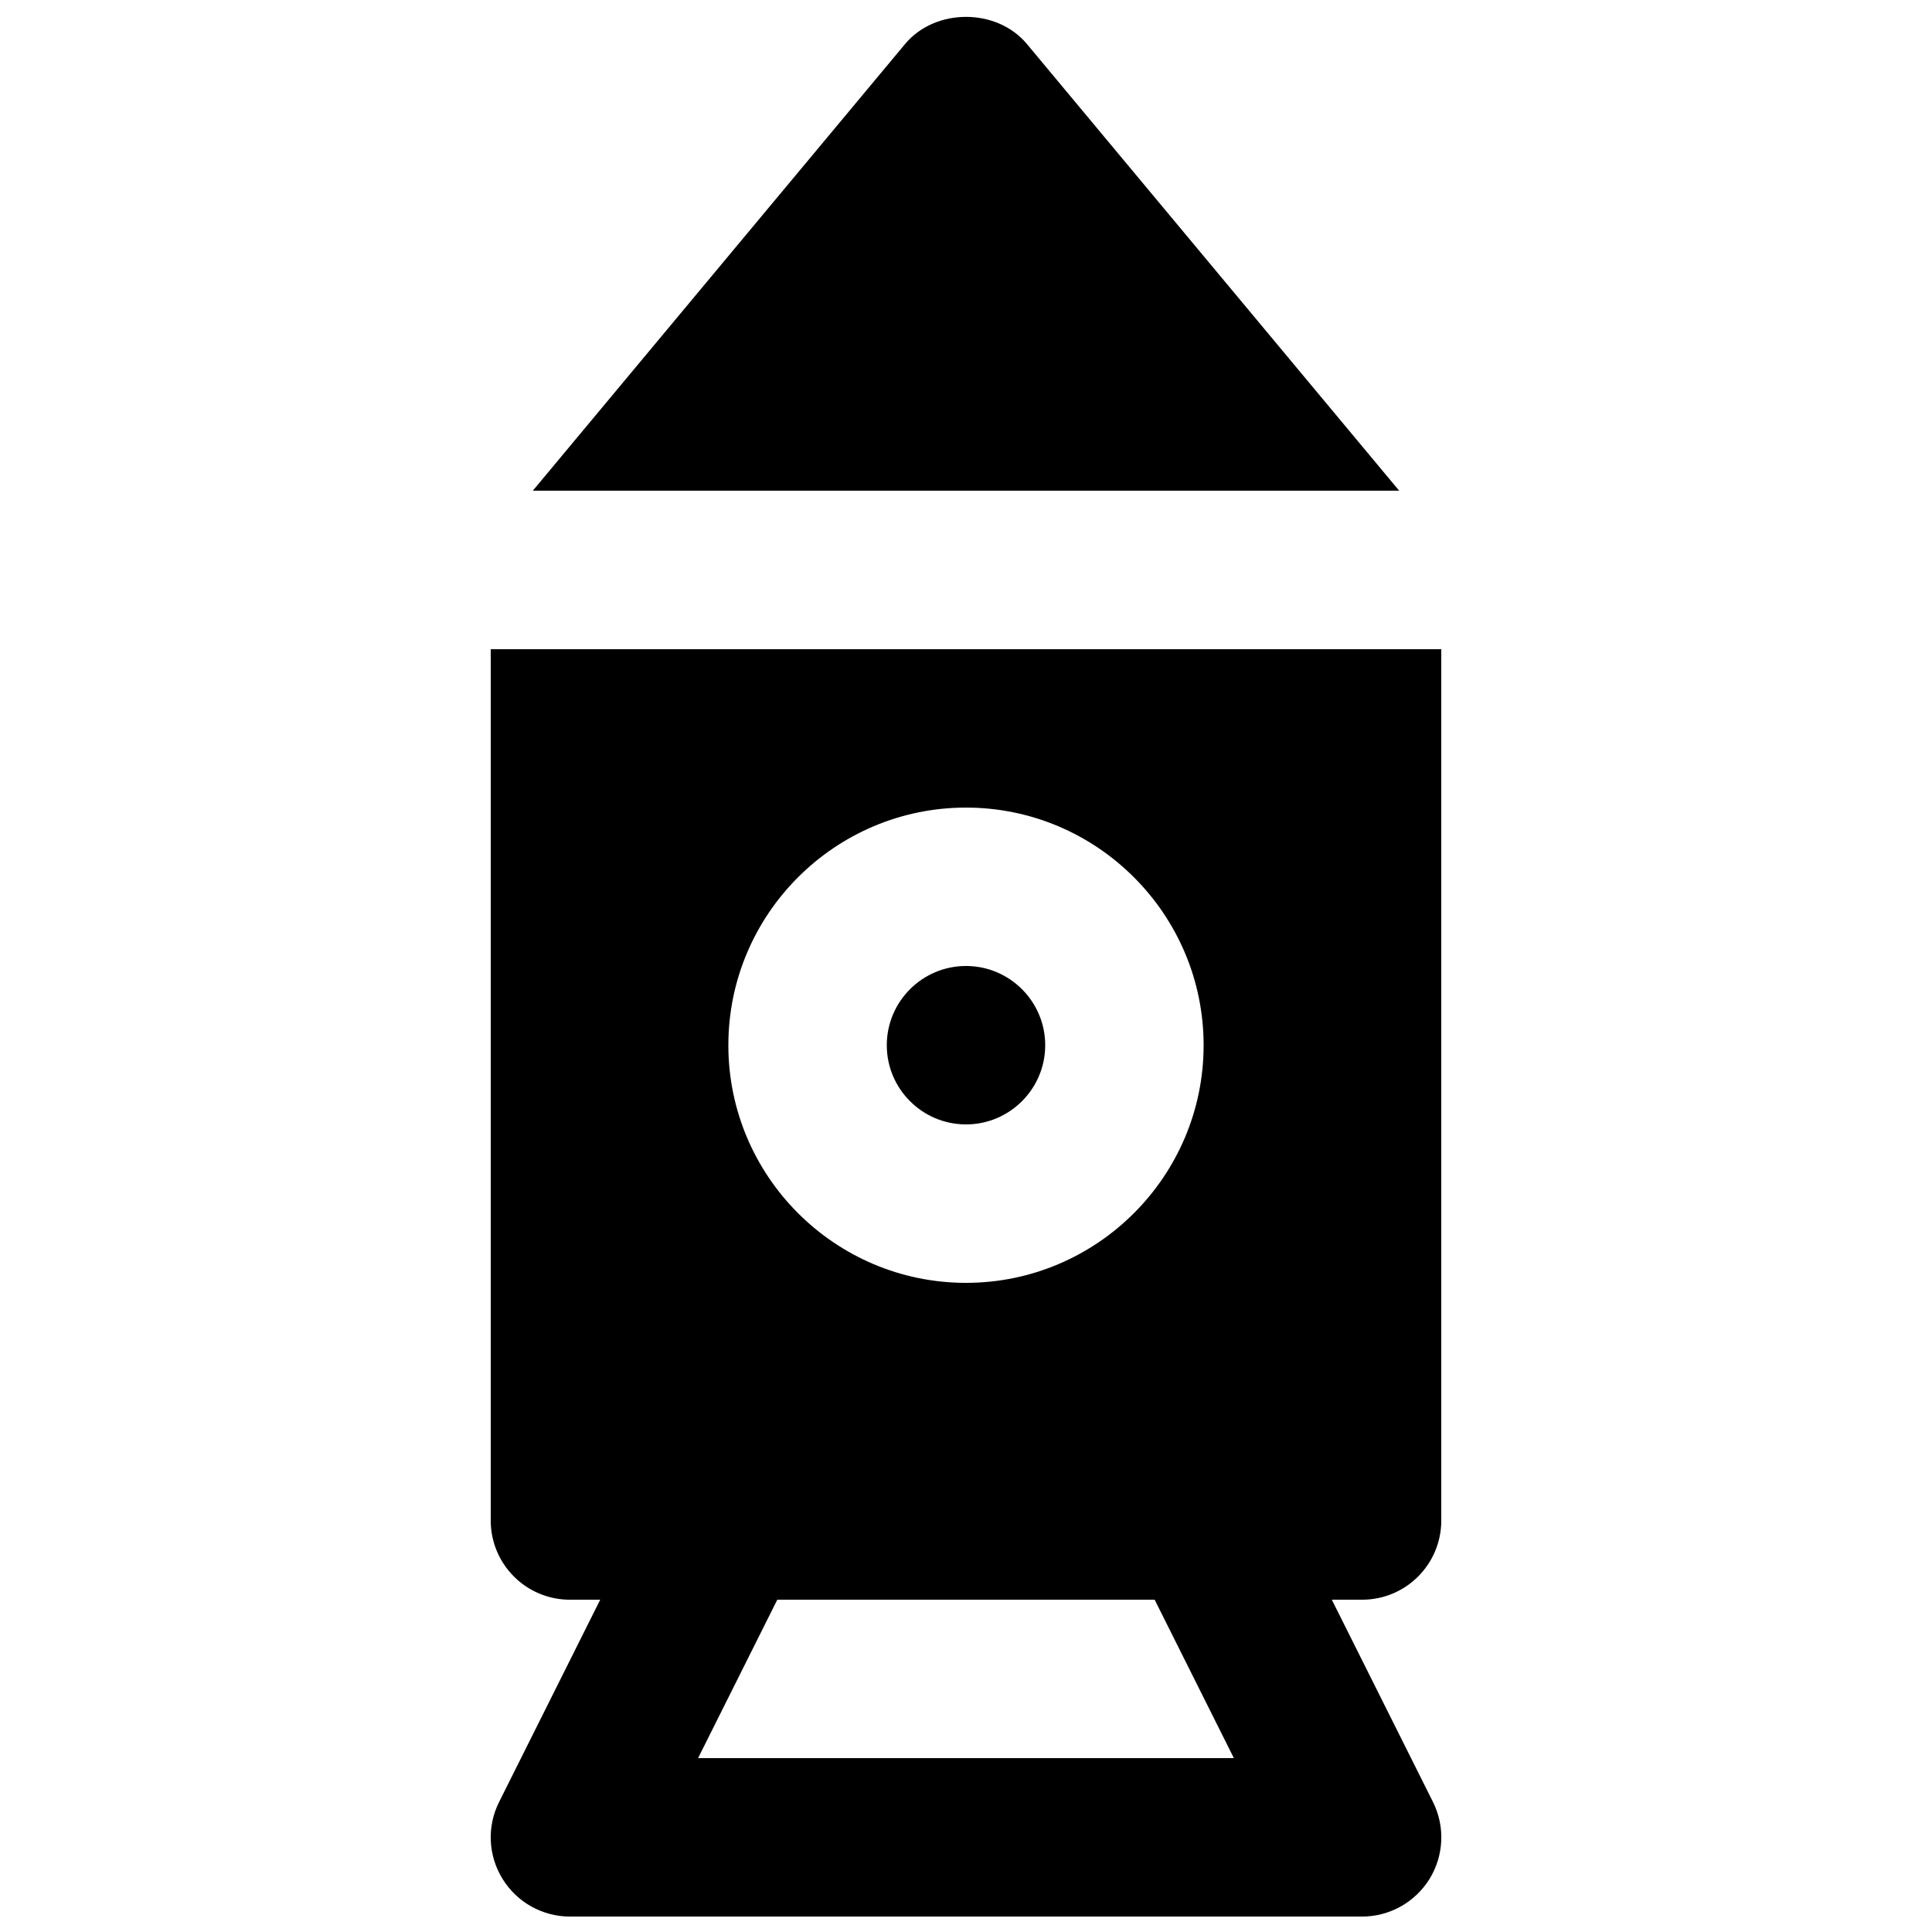<?xml version="1.0" encoding="UTF-8"?>
<!-- Uploaded to: ICON Repo, www.svgrepo.com, Generator: ICON Repo Mixer Tools -->
<svg width="800px" height="800px" version="1.1" viewBox="144 144 512 512" xmlns="http://www.w3.org/2000/svg">
 <defs>
  <clipPath id="b">
   <path d="m285 148.09h230v126.91h-230z"/>
  </clipPath>
  <clipPath id="a">
   <path d="m274 316h252v335.9h-252z"/>
  </clipPath>
 </defs>
 <path d="m400 441.98c11.586 0 20.992-9.426 20.992-20.992 0-11.566-9.406-20.992-20.992-20.992-11.59 0-20.992 9.426-20.992 20.992 0 11.566 9.402 20.992 20.992 20.992" fill-rule="evenodd"/>
 <g clip-path="url(#b)">
  <path d="m416.13 155.65c-7.996-9.57-24.266-9.57-32.266 0l-98.66 118.39h229.59z" fill-rule="evenodd"/>
 </g>
 <g clip-path="url(#a)">
  <path d="m470.99 609.92h-141.99l20.992-41.984h100zm-70.992-251.9c34.719 0 62.973 28.254 62.973 62.977 0 34.719-28.254 62.973-62.973 62.973-34.723 0-62.977-28.254-62.977-62.973 0-34.723 28.254-62.977 62.977-62.977zm125.95 188.93v-230.91h-251.9v230.91c0 11.59 9.383 20.992 20.992 20.992h8.02l-26.789 53.594c-3.273 6.508-2.918 14.234 0.926 20.426 3.82 6.172 10.559 9.949 17.844 9.949h209.92c7.285 0 14.023-3.777 17.867-9.949 3.82-6.191 4.176-13.918 0.922-20.426l-26.805-53.594h8.016c11.609 0 20.992-9.402 20.992-20.992z" fill-rule="evenodd"/>
 </g>
</svg>